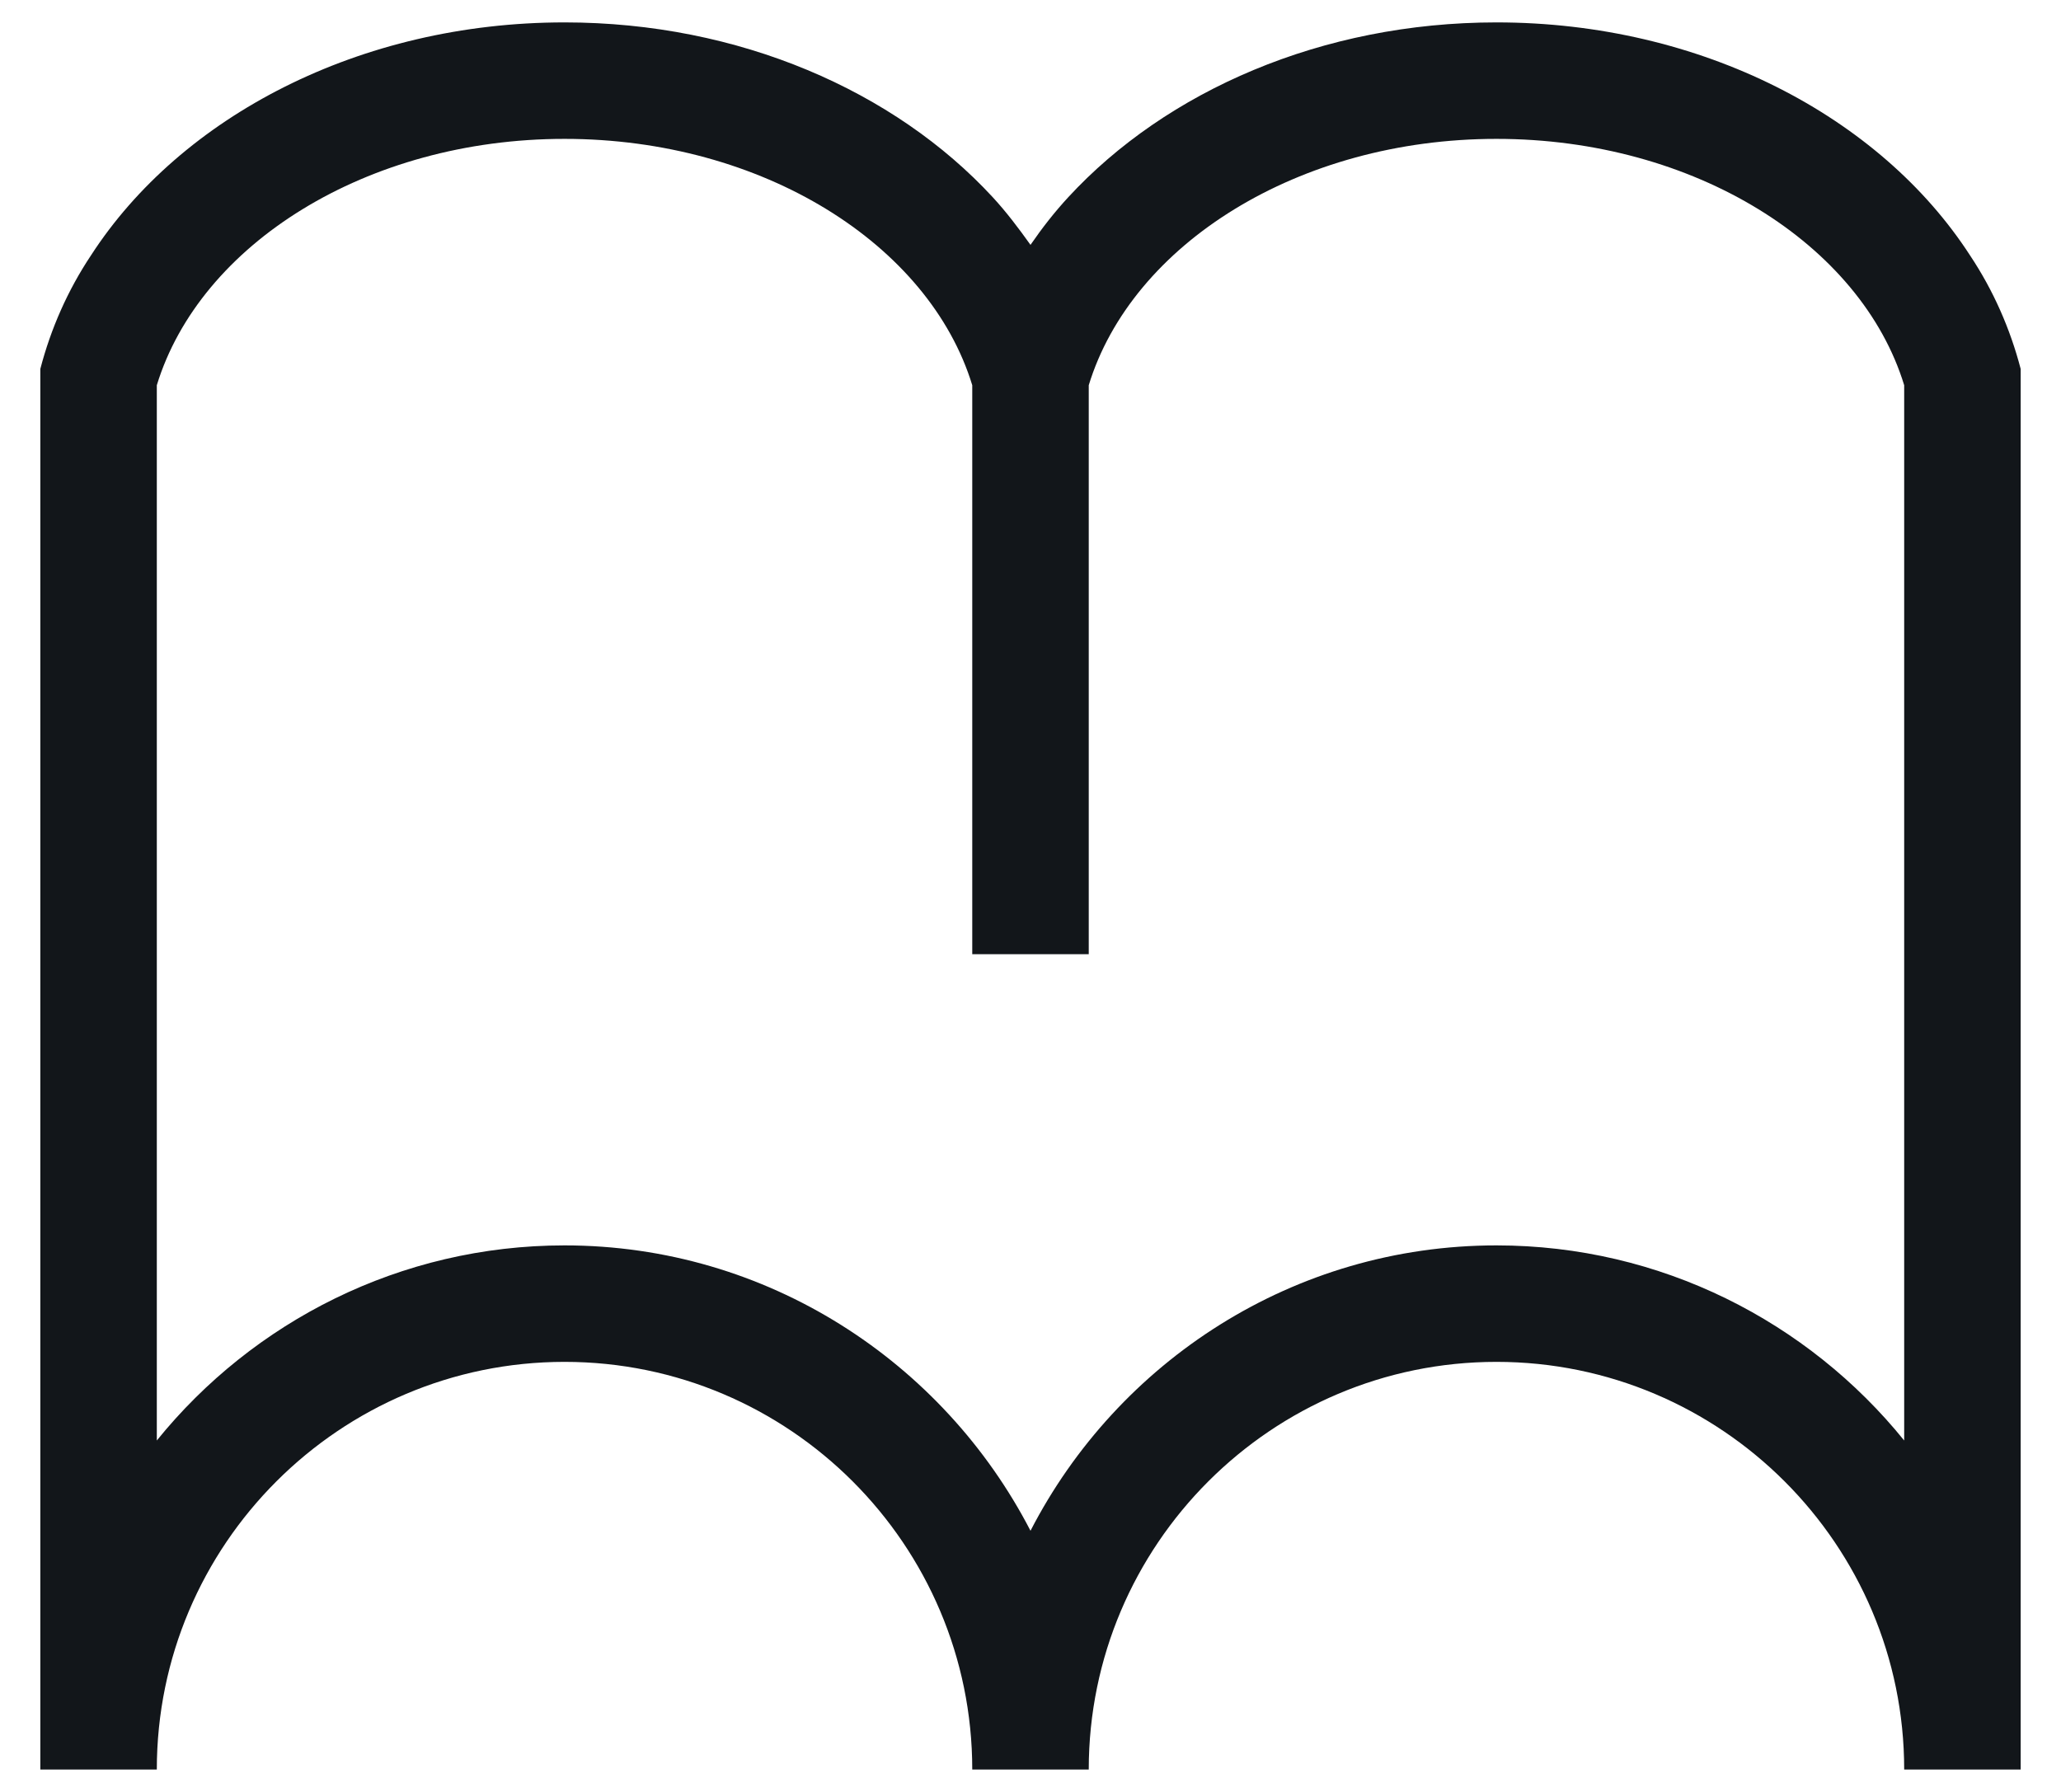 <svg width="46" height="40" viewBox="0 0 46 40" fill="none" xmlns="http://www.w3.org/2000/svg">
<path id="icon-1-white" d="M43.969 5.7C41.967 2.606 37.976 0.5 33.4 0.5C29.5 0.5 26.029 2.034 23.845 4.4C23.533 4.738 23.26 5.089 23 5.466C22.74 5.102 22.467 4.738 22.155 4.4C19.971 2.034 16.5 0.5 12.6 0.5C8.024 0.5 4.033 2.606 2.031 5.7C1.511 6.48 1.134 7.338 0.9 8.235V39.5H3.5C3.5 34.482 7.582 30.4 12.6 30.4C17.618 30.4 21.7 34.482 21.7 39.5H24.3C24.3 34.482 28.382 30.4 33.4 30.4C38.418 30.4 42.5 34.482 42.5 39.5H45.1V8.235C44.866 7.338 44.489 6.48 43.969 5.7ZM42.5 11.901V32.155C40.355 29.503 37.066 27.8 33.4 27.8C28.876 27.8 24.95 30.387 23 34.17C21.05 30.4 17.124 27.8 12.6 27.8C8.934 27.8 5.645 29.503 3.5 32.155V8.599C4.462 5.453 8.18 3.1 12.6 3.1C17.02 3.1 20.738 5.453 21.7 8.599V21.3H24.3V8.599C25.262 5.453 28.98 3.1 33.4 3.1C37.82 3.1 41.538 5.453 42.5 8.599V11.901Z" fill="#12161A"/>
</svg>
